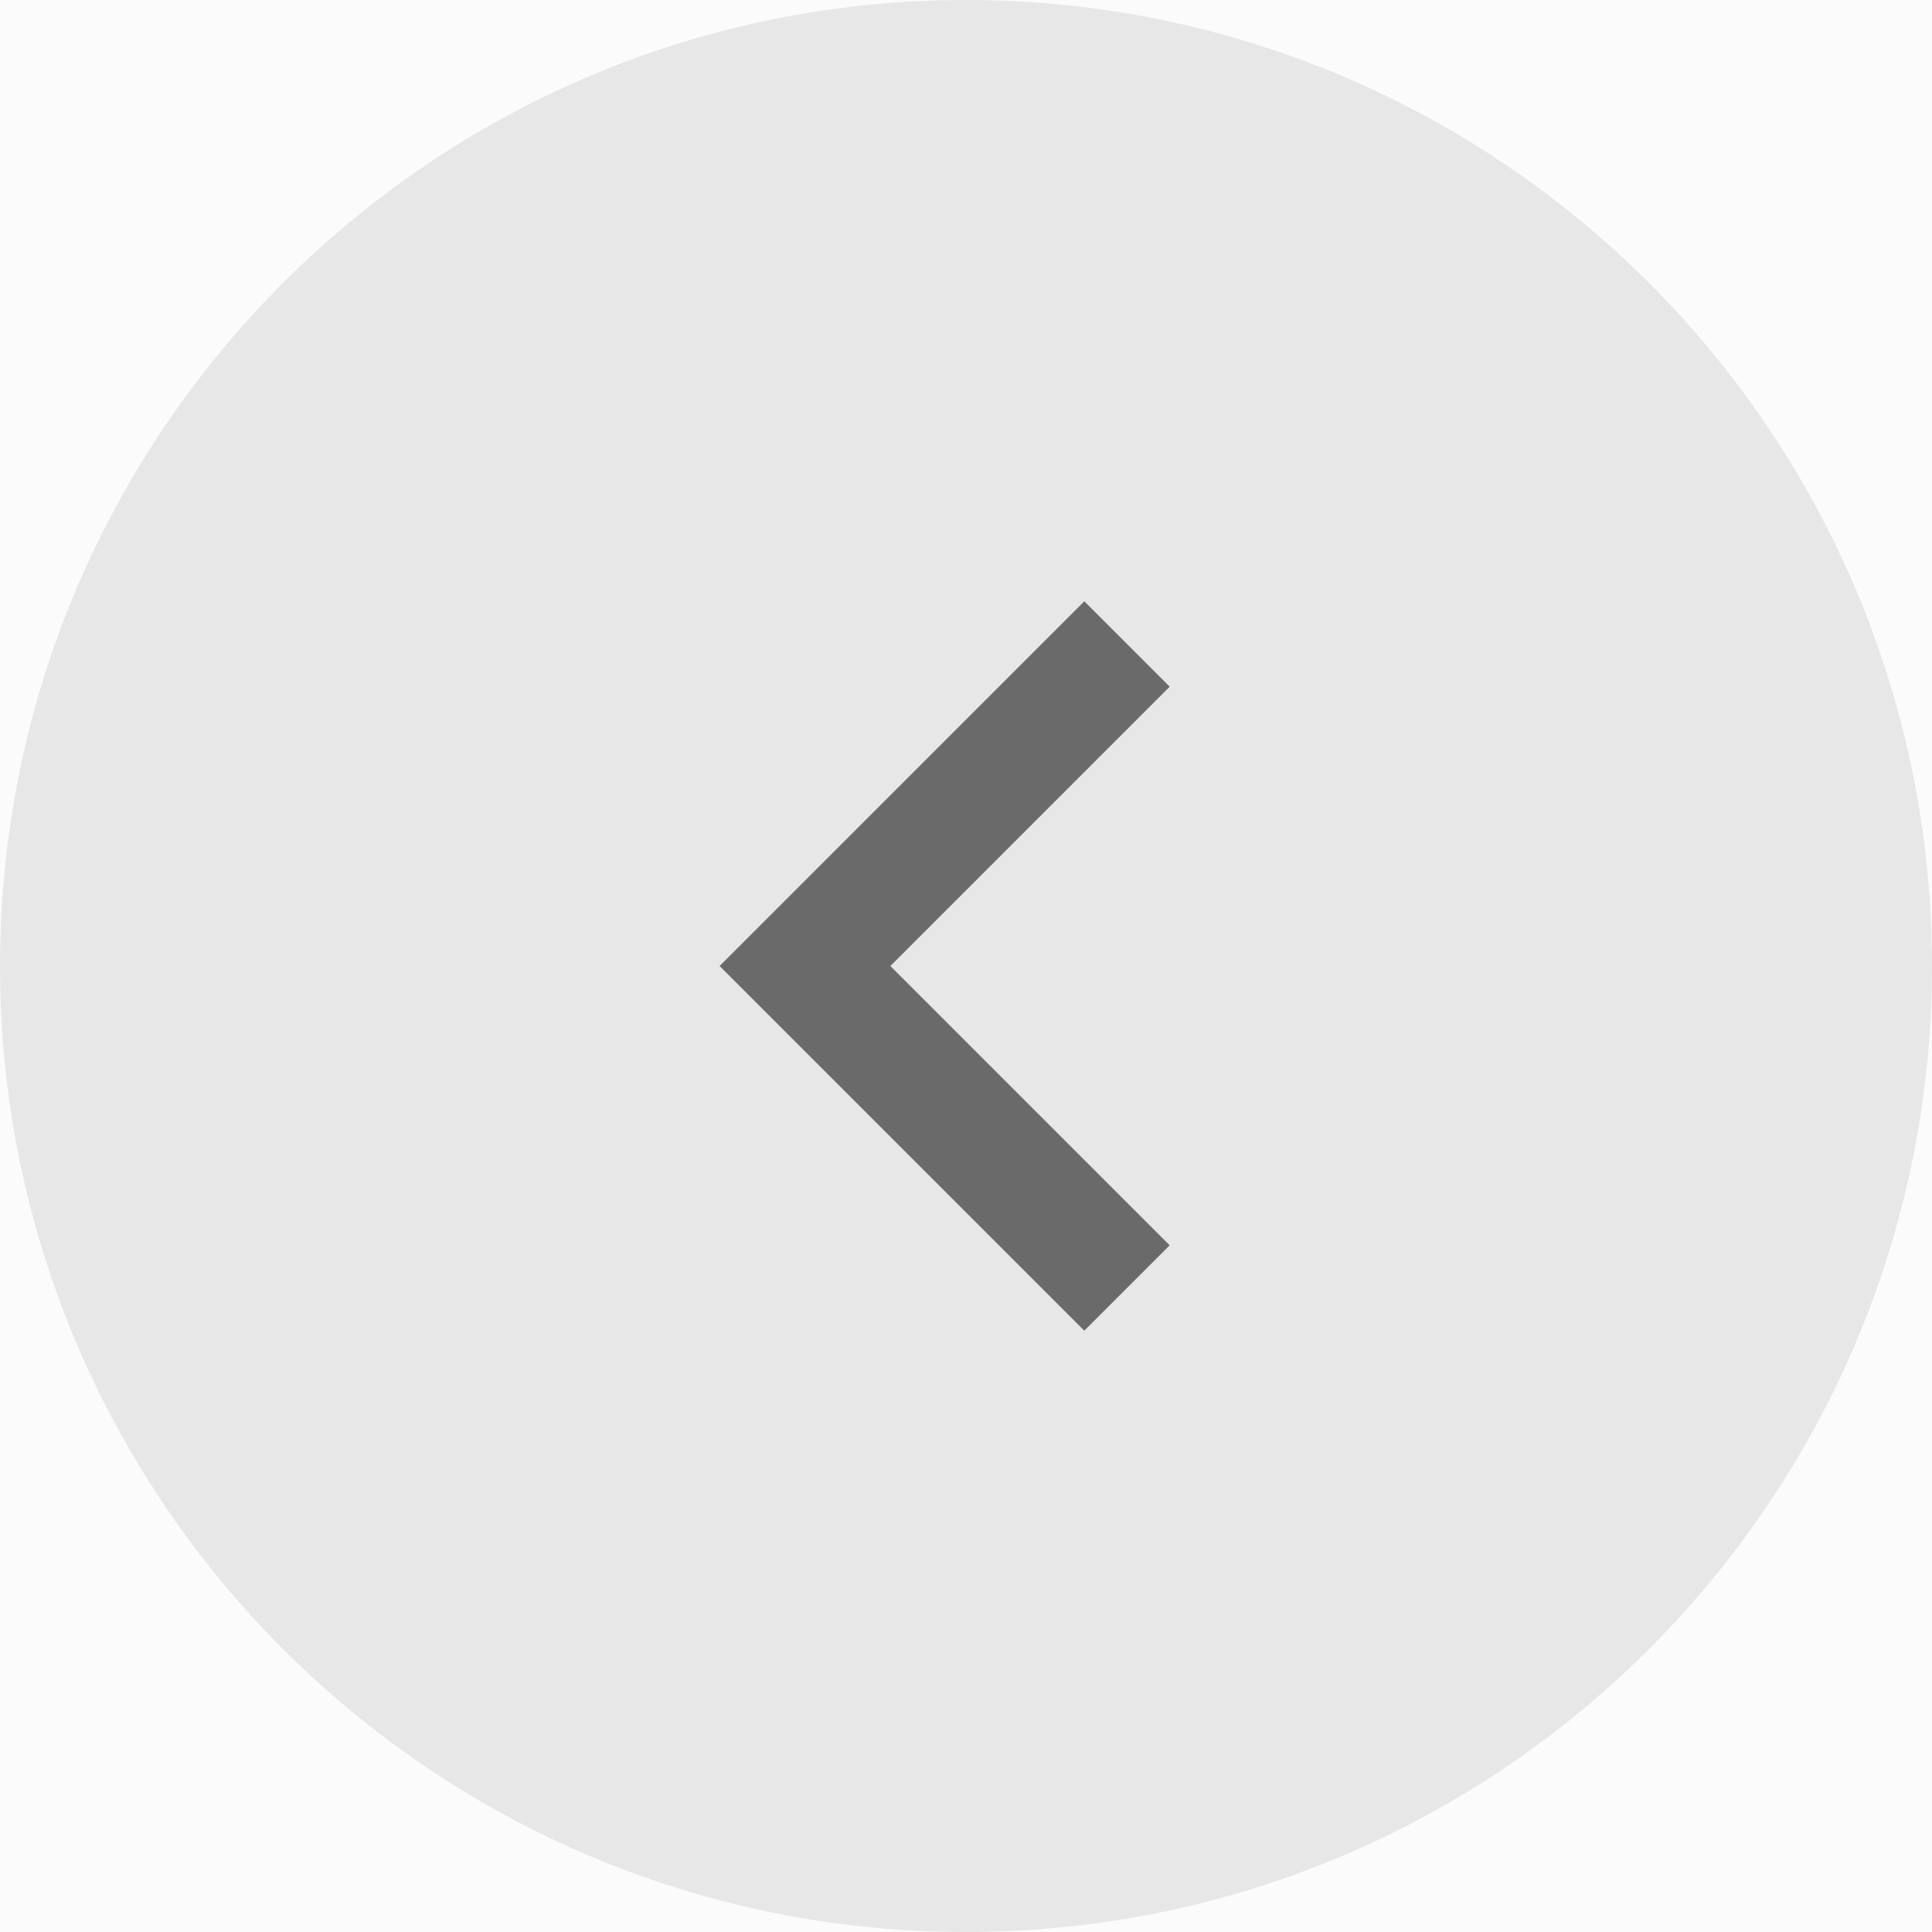 <svg width="24" height="24" viewBox="0 0 24 24" fill="none" xmlns="http://www.w3.org/2000/svg">
<path fill-rule="evenodd" clip-rule="evenodd" d="M12 24C18.627 24 24 18.627 24 12C24 5.373 18.627 0 12 0C5.373 0 0 5.373 0 12C0 18.627 5.373 24 12 24Z" fill="black" fill-opacity="0.08"/>
<rect width="24" height="24" fill="black" fill-opacity="0.01"/>
<rect width="24" height="24" fill="#030303" fill-opacity="0.01" style="mix-blend-mode:color-dodge"/>
<path d="M14 8L10 12L14 16" stroke="black" stroke-opacity="0.54" stroke-width="1.5"/>
</svg>
